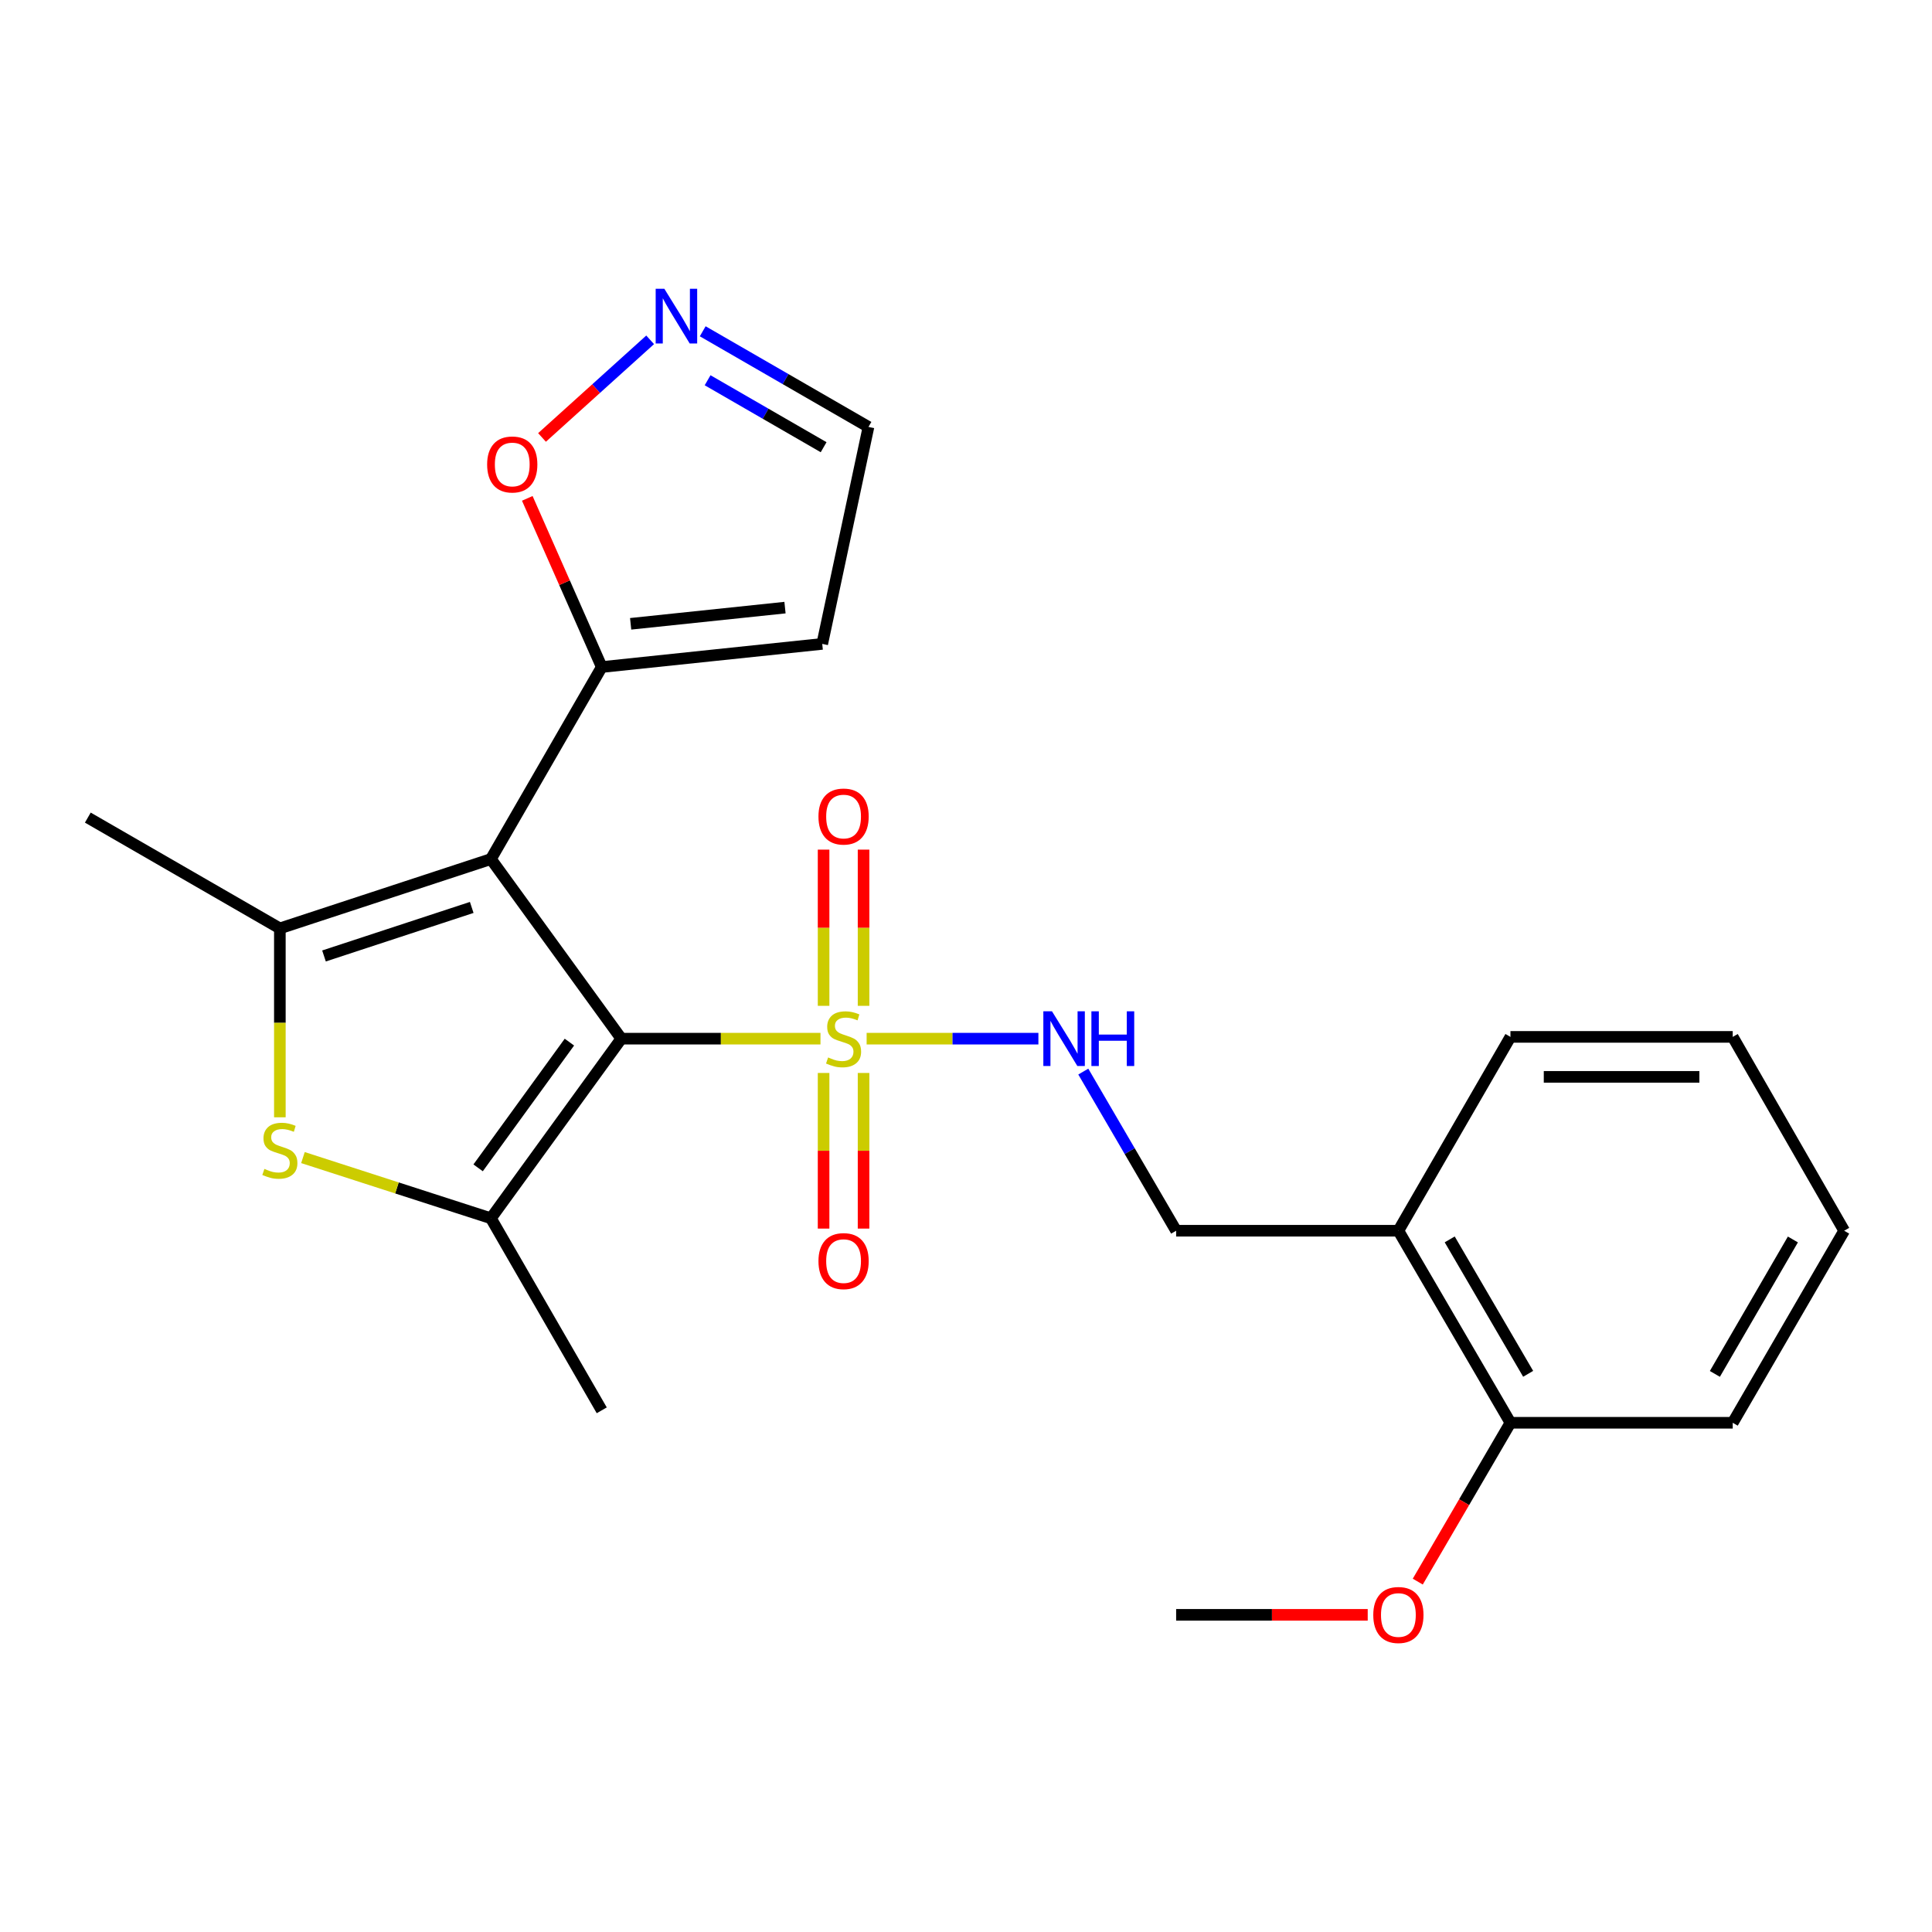 <?xml version='1.0' encoding='iso-8859-1'?>
<svg version='1.1' baseProfile='full'
              xmlns='http://www.w3.org/2000/svg'
                      xmlns:rdkit='http://www.rdkit.org/xml'
                      xmlns:xlink='http://www.w3.org/1999/xlink'
                  xml:space='preserve'
width='1000px' height='1000px' viewBox='0 0 1000 1000'>
<!-- END OF HEADER -->
<rect style='opacity:1.0;fill:#FFFFFF;stroke:none' width='1000' height='1000' x='0' y='0'> </rect>
<path class='bond-0' d='M 321.589,537.612 L 254.095,444.648' style='fill:none;fill-rule:evenodd;stroke:#000000;stroke-width:6px;stroke-linecap:butt;stroke-linejoin:miter;stroke-opacity:1' />
<path class='bond-1' d='M 321.589,537.612 L 373.133,537.612' style='fill:none;fill-rule:evenodd;stroke:#000000;stroke-width:6px;stroke-linecap:butt;stroke-linejoin:miter;stroke-opacity:1' />
<path class='bond-1' d='M 373.133,537.612 L 424.677,537.612' style='fill:none;fill-rule:evenodd;stroke:#CCCC00;stroke-width:6px;stroke-linecap:butt;stroke-linejoin:miter;stroke-opacity:1' />
<path class='bond-2' d='M 321.589,537.612 L 254.095,630.576' style='fill:none;fill-rule:evenodd;stroke:#000000;stroke-width:6px;stroke-linecap:butt;stroke-linejoin:miter;stroke-opacity:1' />
<path class='bond-2' d='M 294.722,539.401 L 247.477,604.476' style='fill:none;fill-rule:evenodd;stroke:#000000;stroke-width:6px;stroke-linecap:butt;stroke-linejoin:miter;stroke-opacity:1' />
<path class='bond-3' d='M 254.095,444.648 L 144.855,480.532' style='fill:none;fill-rule:evenodd;stroke:#000000;stroke-width:6px;stroke-linecap:butt;stroke-linejoin:miter;stroke-opacity:1' />
<path class='bond-3' d='M 244.166,469.686 L 167.698,494.805' style='fill:none;fill-rule:evenodd;stroke:#000000;stroke-width:6px;stroke-linecap:butt;stroke-linejoin:miter;stroke-opacity:1' />
<path class='bond-5' d='M 254.095,444.648 L 311.462,345.258' style='fill:none;fill-rule:evenodd;stroke:#000000;stroke-width:6px;stroke-linecap:butt;stroke-linejoin:miter;stroke-opacity:1' />
<path class='bond-6' d='M 448.566,537.612 L 493.02,537.612' style='fill:none;fill-rule:evenodd;stroke:#CCCC00;stroke-width:6px;stroke-linecap:butt;stroke-linejoin:miter;stroke-opacity:1' />
<path class='bond-6' d='M 493.02,537.612 L 537.474,537.612' style='fill:none;fill-rule:evenodd;stroke:#0000FF;stroke-width:6px;stroke-linecap:butt;stroke-linejoin:miter;stroke-opacity:1' />
<path class='bond-9' d='M 446.978,520.615 L 446.978,480.191' style='fill:none;fill-rule:evenodd;stroke:#CCCC00;stroke-width:6px;stroke-linecap:butt;stroke-linejoin:miter;stroke-opacity:1' />
<path class='bond-9' d='M 446.978,480.191 L 446.978,439.767' style='fill:none;fill-rule:evenodd;stroke:#FF0000;stroke-width:6px;stroke-linecap:butt;stroke-linejoin:miter;stroke-opacity:1' />
<path class='bond-9' d='M 426.288,520.615 L 426.288,480.191' style='fill:none;fill-rule:evenodd;stroke:#CCCC00;stroke-width:6px;stroke-linecap:butt;stroke-linejoin:miter;stroke-opacity:1' />
<path class='bond-9' d='M 426.288,480.191 L 426.288,439.767' style='fill:none;fill-rule:evenodd;stroke:#FF0000;stroke-width:6px;stroke-linecap:butt;stroke-linejoin:miter;stroke-opacity:1' />
<path class='bond-10' d='M 426.288,555.368 L 426.288,595.642' style='fill:none;fill-rule:evenodd;stroke:#CCCC00;stroke-width:6px;stroke-linecap:butt;stroke-linejoin:miter;stroke-opacity:1' />
<path class='bond-10' d='M 426.288,595.642 L 426.288,635.915' style='fill:none;fill-rule:evenodd;stroke:#FF0000;stroke-width:6px;stroke-linecap:butt;stroke-linejoin:miter;stroke-opacity:1' />
<path class='bond-10' d='M 446.978,555.368 L 446.978,595.642' style='fill:none;fill-rule:evenodd;stroke:#CCCC00;stroke-width:6px;stroke-linecap:butt;stroke-linejoin:miter;stroke-opacity:1' />
<path class='bond-10' d='M 446.978,595.642 L 446.978,635.915' style='fill:none;fill-rule:evenodd;stroke:#FF0000;stroke-width:6px;stroke-linecap:butt;stroke-linejoin:miter;stroke-opacity:1' />
<path class='bond-4' d='M 254.095,630.576 L 205.45,614.868' style='fill:none;fill-rule:evenodd;stroke:#000000;stroke-width:6px;stroke-linecap:butt;stroke-linejoin:miter;stroke-opacity:1' />
<path class='bond-4' d='M 205.45,614.868 L 156.805,599.159' style='fill:none;fill-rule:evenodd;stroke:#CCCC00;stroke-width:6px;stroke-linecap:butt;stroke-linejoin:miter;stroke-opacity:1' />
<path class='bond-17' d='M 254.095,630.576 L 311.462,729.977' style='fill:none;fill-rule:evenodd;stroke:#000000;stroke-width:6px;stroke-linecap:butt;stroke-linejoin:miter;stroke-opacity:1' />
<path class='bond-16' d='M 144.855,480.532 L 45.455,423.188' style='fill:none;fill-rule:evenodd;stroke:#000000;stroke-width:6px;stroke-linecap:butt;stroke-linejoin:miter;stroke-opacity:1' />
<path class='bond-24' d='M 144.855,480.532 L 144.855,529.422' style='fill:none;fill-rule:evenodd;stroke:#000000;stroke-width:6px;stroke-linecap:butt;stroke-linejoin:miter;stroke-opacity:1' />
<path class='bond-24' d='M 144.855,529.422 L 144.855,578.311' style='fill:none;fill-rule:evenodd;stroke:#CCCC00;stroke-width:6px;stroke-linecap:butt;stroke-linejoin:miter;stroke-opacity:1' />
<path class='bond-8' d='M 311.462,345.258 L 292.193,301.607' style='fill:none;fill-rule:evenodd;stroke:#000000;stroke-width:6px;stroke-linecap:butt;stroke-linejoin:miter;stroke-opacity:1' />
<path class='bond-8' d='M 292.193,301.607 L 272.923,257.956' style='fill:none;fill-rule:evenodd;stroke:#FF0000;stroke-width:6px;stroke-linecap:butt;stroke-linejoin:miter;stroke-opacity:1' />
<path class='bond-11' d='M 311.462,345.258 L 425.587,333.281' style='fill:none;fill-rule:evenodd;stroke:#000000;stroke-width:6px;stroke-linecap:butt;stroke-linejoin:miter;stroke-opacity:1' />
<path class='bond-11' d='M 326.422,322.885 L 406.309,314.501' style='fill:none;fill-rule:evenodd;stroke:#000000;stroke-width:6px;stroke-linecap:butt;stroke-linejoin:miter;stroke-opacity:1' />
<path class='bond-13' d='M 560.709,554.649 L 584.739,595.837' style='fill:none;fill-rule:evenodd;stroke:#0000FF;stroke-width:6px;stroke-linecap:butt;stroke-linejoin:miter;stroke-opacity:1' />
<path class='bond-13' d='M 584.739,595.837 L 608.769,637.024' style='fill:none;fill-rule:evenodd;stroke:#000000;stroke-width:6px;stroke-linecap:butt;stroke-linejoin:miter;stroke-opacity:1' />
<path class='bond-7' d='M 336.515,175.896 L 308.53,201.159' style='fill:none;fill-rule:evenodd;stroke:#0000FF;stroke-width:6px;stroke-linecap:butt;stroke-linejoin:miter;stroke-opacity:1' />
<path class='bond-7' d='M 308.53,201.159 L 280.545,226.423' style='fill:none;fill-rule:evenodd;stroke:#FF0000;stroke-width:6px;stroke-linecap:butt;stroke-linejoin:miter;stroke-opacity:1' />
<path class='bond-25' d='M 363.726,171.471 L 406.622,196.228' style='fill:none;fill-rule:evenodd;stroke:#0000FF;stroke-width:6px;stroke-linecap:butt;stroke-linejoin:miter;stroke-opacity:1' />
<path class='bond-25' d='M 406.622,196.228 L 449.518,220.984' style='fill:none;fill-rule:evenodd;stroke:#000000;stroke-width:6px;stroke-linecap:butt;stroke-linejoin:miter;stroke-opacity:1' />
<path class='bond-25' d='M 366.253,196.817 L 396.28,214.147' style='fill:none;fill-rule:evenodd;stroke:#0000FF;stroke-width:6px;stroke-linecap:butt;stroke-linejoin:miter;stroke-opacity:1' />
<path class='bond-25' d='M 396.28,214.147 L 426.307,231.476' style='fill:none;fill-rule:evenodd;stroke:#000000;stroke-width:6px;stroke-linecap:butt;stroke-linejoin:miter;stroke-opacity:1' />
<path class='bond-14' d='M 425.587,333.281 L 449.518,220.984' style='fill:none;fill-rule:evenodd;stroke:#000000;stroke-width:6px;stroke-linecap:butt;stroke-linejoin:miter;stroke-opacity:1' />
<path class='bond-12' d='M 723.802,637.024 L 608.769,637.024' style='fill:none;fill-rule:evenodd;stroke:#000000;stroke-width:6px;stroke-linecap:butt;stroke-linejoin:miter;stroke-opacity:1' />
<path class='bond-15' d='M 723.802,637.024 L 781.801,736.425' style='fill:none;fill-rule:evenodd;stroke:#000000;stroke-width:6px;stroke-linecap:butt;stroke-linejoin:miter;stroke-opacity:1' />
<path class='bond-15' d='M 750.371,641.508 L 790.971,711.088' style='fill:none;fill-rule:evenodd;stroke:#000000;stroke-width:6px;stroke-linecap:butt;stroke-linejoin:miter;stroke-opacity:1' />
<path class='bond-19' d='M 723.802,637.024 L 781.801,536.692' style='fill:none;fill-rule:evenodd;stroke:#000000;stroke-width:6px;stroke-linecap:butt;stroke-linejoin:miter;stroke-opacity:1' />
<path class='bond-18' d='M 781.801,736.425 L 757.818,777.533' style='fill:none;fill-rule:evenodd;stroke:#000000;stroke-width:6px;stroke-linecap:butt;stroke-linejoin:miter;stroke-opacity:1' />
<path class='bond-18' d='M 757.818,777.533 L 733.835,818.64' style='fill:none;fill-rule:evenodd;stroke:#FF0000;stroke-width:6px;stroke-linecap:butt;stroke-linejoin:miter;stroke-opacity:1' />
<path class='bond-20' d='M 781.801,736.425 L 896.857,736.425' style='fill:none;fill-rule:evenodd;stroke:#000000;stroke-width:6px;stroke-linecap:butt;stroke-linejoin:miter;stroke-opacity:1' />
<path class='bond-21' d='M 707.926,835.838 L 658.347,835.838' style='fill:none;fill-rule:evenodd;stroke:#FF0000;stroke-width:6px;stroke-linecap:butt;stroke-linejoin:miter;stroke-opacity:1' />
<path class='bond-21' d='M 658.347,835.838 L 608.769,835.838' style='fill:none;fill-rule:evenodd;stroke:#000000;stroke-width:6px;stroke-linecap:butt;stroke-linejoin:miter;stroke-opacity:1' />
<path class='bond-22' d='M 781.801,536.692 L 896.857,536.692' style='fill:none;fill-rule:evenodd;stroke:#000000;stroke-width:6px;stroke-linecap:butt;stroke-linejoin:miter;stroke-opacity:1' />
<path class='bond-22' d='M 799.059,557.382 L 879.598,557.382' style='fill:none;fill-rule:evenodd;stroke:#000000;stroke-width:6px;stroke-linecap:butt;stroke-linejoin:miter;stroke-opacity:1' />
<path class='bond-26' d='M 896.857,736.425 L 954.545,637.024' style='fill:none;fill-rule:evenodd;stroke:#000000;stroke-width:6px;stroke-linecap:butt;stroke-linejoin:miter;stroke-opacity:1' />
<path class='bond-26' d='M 887.616,711.13 L 927.998,641.549' style='fill:none;fill-rule:evenodd;stroke:#000000;stroke-width:6px;stroke-linecap:butt;stroke-linejoin:miter;stroke-opacity:1' />
<path class='bond-23' d='M 896.857,536.692 L 954.545,637.024' style='fill:none;fill-rule:evenodd;stroke:#000000;stroke-width:6px;stroke-linecap:butt;stroke-linejoin:miter;stroke-opacity:1' />
<path  class='atom-2' d='M 428.633 547.332
Q 428.953 547.452, 430.273 548.012
Q 431.593 548.572, 433.033 548.932
Q 434.513 549.252, 435.953 549.252
Q 438.633 549.252, 440.193 547.972
Q 441.753 546.652, 441.753 544.372
Q 441.753 542.812, 440.953 541.852
Q 440.193 540.892, 438.993 540.372
Q 437.793 539.852, 435.793 539.252
Q 433.273 538.492, 431.753 537.772
Q 430.273 537.052, 429.193 535.532
Q 428.153 534.012, 428.153 531.452
Q 428.153 527.892, 430.553 525.692
Q 432.993 523.492, 437.793 523.492
Q 441.073 523.492, 444.793 525.052
L 443.873 528.132
Q 440.473 526.732, 437.913 526.732
Q 435.153 526.732, 433.633 527.892
Q 432.113 529.012, 432.153 530.972
Q 432.153 532.492, 432.913 533.412
Q 433.713 534.332, 434.833 534.852
Q 435.993 535.372, 437.913 535.972
Q 440.473 536.772, 441.993 537.572
Q 443.513 538.372, 444.593 540.012
Q 445.713 541.612, 445.713 544.372
Q 445.713 548.292, 443.073 550.412
Q 440.473 552.492, 436.113 552.492
Q 433.593 552.492, 431.673 551.932
Q 429.793 551.412, 427.553 550.492
L 428.633 547.332
' fill='#CCCC00'/>
<path  class='atom-5' d='M 136.855 605.021
Q 137.175 605.141, 138.495 605.701
Q 139.815 606.261, 141.255 606.621
Q 142.735 606.941, 144.175 606.941
Q 146.855 606.941, 148.415 605.661
Q 149.975 604.341, 149.975 602.061
Q 149.975 600.501, 149.175 599.541
Q 148.415 598.581, 147.215 598.061
Q 146.015 597.541, 144.015 596.941
Q 141.495 596.181, 139.975 595.461
Q 138.495 594.741, 137.415 593.221
Q 136.375 591.701, 136.375 589.141
Q 136.375 585.581, 138.775 583.381
Q 141.215 581.181, 146.015 581.181
Q 149.295 581.181, 153.015 582.741
L 152.095 585.821
Q 148.695 584.421, 146.135 584.421
Q 143.375 584.421, 141.855 585.581
Q 140.335 586.701, 140.375 588.661
Q 140.375 590.181, 141.135 591.101
Q 141.935 592.021, 143.055 592.541
Q 144.215 593.061, 146.135 593.661
Q 148.695 594.461, 150.215 595.261
Q 151.735 596.061, 152.815 597.701
Q 153.935 599.301, 153.935 602.061
Q 153.935 605.981, 151.295 608.101
Q 148.695 610.181, 144.335 610.181
Q 141.815 610.181, 139.895 609.621
Q 138.015 609.101, 135.775 608.181
L 136.855 605.021
' fill='#CCCC00'/>
<path  class='atom-7' d='M 544.509 523.452
L 553.789 538.452
Q 554.709 539.932, 556.189 542.612
Q 557.669 545.292, 557.749 545.452
L 557.749 523.452
L 561.509 523.452
L 561.509 551.772
L 557.629 551.772
L 547.669 535.372
Q 546.509 533.452, 545.269 531.252
Q 544.069 529.052, 543.709 528.372
L 543.709 551.772
L 540.029 551.772
L 540.029 523.452
L 544.509 523.452
' fill='#0000FF'/>
<path  class='atom-7' d='M 564.909 523.452
L 568.749 523.452
L 568.749 535.492
L 583.229 535.492
L 583.229 523.452
L 587.069 523.452
L 587.069 551.772
L 583.229 551.772
L 583.229 538.692
L 568.749 538.692
L 568.749 551.772
L 564.909 551.772
L 564.909 523.452
' fill='#0000FF'/>
<path  class='atom-8' d='M 343.857 149.457
L 353.137 164.457
Q 354.057 165.937, 355.537 168.617
Q 357.017 171.297, 357.097 171.457
L 357.097 149.457
L 360.857 149.457
L 360.857 177.777
L 356.977 177.777
L 347.017 161.377
Q 345.857 159.457, 344.617 157.257
Q 343.417 155.057, 343.057 154.377
L 343.057 177.777
L 339.377 177.777
L 339.377 149.457
L 343.857 149.457
' fill='#0000FF'/>
<path  class='atom-9' d='M 252.141 240.409
Q 252.141 233.609, 255.501 229.809
Q 258.861 226.009, 265.141 226.009
Q 271.421 226.009, 274.781 229.809
Q 278.141 233.609, 278.141 240.409
Q 278.141 247.289, 274.741 251.209
Q 271.341 255.089, 265.141 255.089
Q 258.901 255.089, 255.501 251.209
Q 252.141 247.329, 252.141 240.409
M 265.141 251.889
Q 269.461 251.889, 271.781 249.009
Q 274.141 246.089, 274.141 240.409
Q 274.141 234.849, 271.781 232.049
Q 269.461 229.209, 265.141 229.209
Q 260.821 229.209, 258.461 232.009
Q 256.141 234.809, 256.141 240.409
Q 256.141 246.129, 258.461 249.009
Q 260.821 251.889, 265.141 251.889
' fill='#FF0000'/>
<path  class='atom-10' d='M 423.633 422.636
Q 423.633 415.836, 426.993 412.036
Q 430.353 408.236, 436.633 408.236
Q 442.913 408.236, 446.273 412.036
Q 449.633 415.836, 449.633 422.636
Q 449.633 429.516, 446.233 433.436
Q 442.833 437.316, 436.633 437.316
Q 430.393 437.316, 426.993 433.436
Q 423.633 429.556, 423.633 422.636
M 436.633 434.116
Q 440.953 434.116, 443.273 431.236
Q 445.633 428.316, 445.633 422.636
Q 445.633 417.076, 443.273 414.276
Q 440.953 411.436, 436.633 411.436
Q 432.313 411.436, 429.953 414.236
Q 427.633 417.036, 427.633 422.636
Q 427.633 428.356, 429.953 431.236
Q 432.313 434.116, 436.633 434.116
' fill='#FF0000'/>
<path  class='atom-11' d='M 423.633 652.748
Q 423.633 645.948, 426.993 642.148
Q 430.353 638.348, 436.633 638.348
Q 442.913 638.348, 446.273 642.148
Q 449.633 645.948, 449.633 652.748
Q 449.633 659.628, 446.233 663.548
Q 442.833 667.428, 436.633 667.428
Q 430.393 667.428, 426.993 663.548
Q 423.633 659.668, 423.633 652.748
M 436.633 664.228
Q 440.953 664.228, 443.273 661.348
Q 445.633 658.428, 445.633 652.748
Q 445.633 647.188, 443.273 644.388
Q 440.953 641.548, 436.633 641.548
Q 432.313 641.548, 429.953 644.348
Q 427.633 647.148, 427.633 652.748
Q 427.633 658.468, 429.953 661.348
Q 432.313 664.228, 436.633 664.228
' fill='#FF0000'/>
<path  class='atom-19' d='M 710.802 835.918
Q 710.802 829.118, 714.162 825.318
Q 717.522 821.518, 723.802 821.518
Q 730.082 821.518, 733.442 825.318
Q 736.802 829.118, 736.802 835.918
Q 736.802 842.798, 733.402 846.718
Q 730.002 850.598, 723.802 850.598
Q 717.562 850.598, 714.162 846.718
Q 710.802 842.838, 710.802 835.918
M 723.802 847.398
Q 728.122 847.398, 730.442 844.518
Q 732.802 841.598, 732.802 835.918
Q 732.802 830.358, 730.442 827.558
Q 728.122 824.718, 723.802 824.718
Q 719.482 824.718, 717.122 827.518
Q 714.802 830.318, 714.802 835.918
Q 714.802 841.638, 717.122 844.518
Q 719.482 847.398, 723.802 847.398
' fill='#FF0000'/>
</svg>
